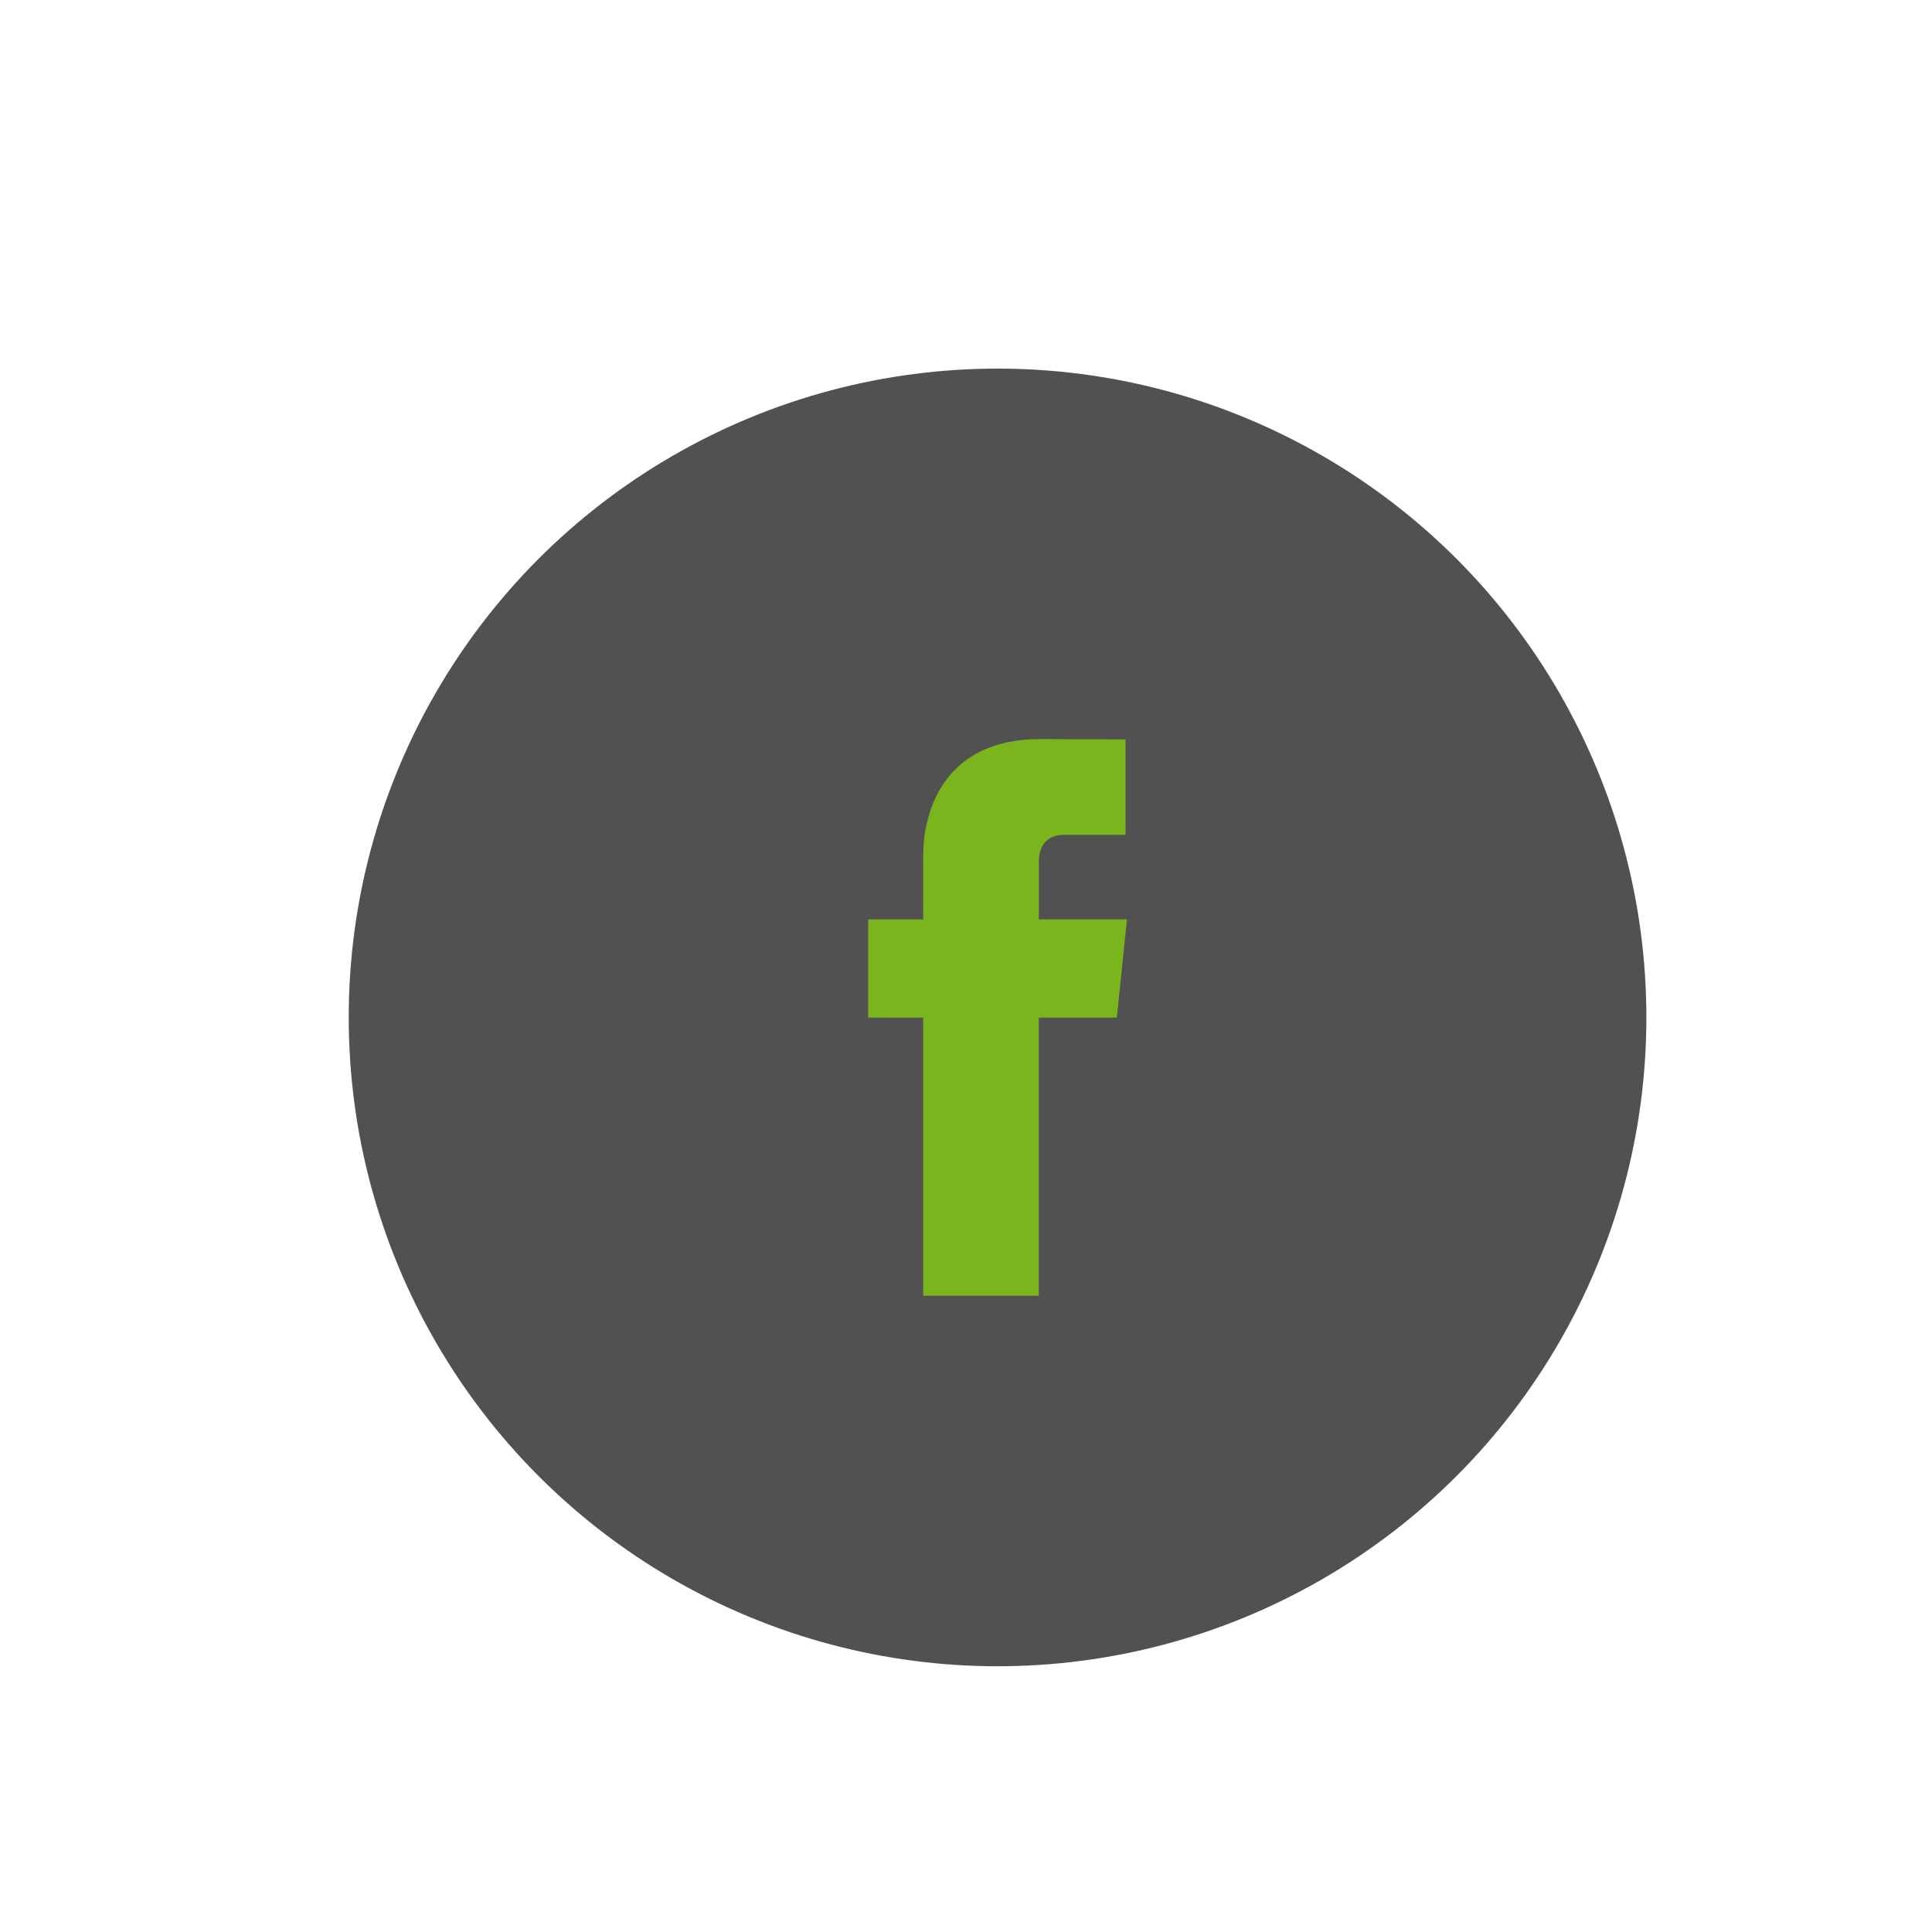 <?xml version="1.0" encoding="utf-8"?>
<!-- Generator: Adobe Illustrator 15.1.0, SVG Export Plug-In . SVG Version: 6.00 Build 0)  -->
<!DOCTYPE svg PUBLIC "-//W3C//DTD SVG 1.1//EN" "http://www.w3.org/Graphics/SVG/1.1/DTD/svg11.dtd">
<svg version="1.1" id="Calque_1" xmlns="http://www.w3.org/2000/svg" xmlns:xlink="http://www.w3.org/1999/xlink" x="0px" y="0px"
	 width="100px" height="100px" viewBox="0 0 100 100" enable-background="new 0 0 100 100" xml:space="preserve">
<circle fill="#515151" cx="51.633" cy="52.662" r="33.583"/>
<g>
	<path fill="#7BB51E" d="M57.807,52.673h-4.039v14.396h-5.984V52.673h-2.846v-5.087h2.846v-3.291c0-2.357,1.119-6.04,6.039-6.04
		l4.436,0.017v4.939h-3.219c-0.523,0-1.27,0.262-1.27,1.386v2.99h4.561L57.807,52.673z"/>
</g>
</svg>
